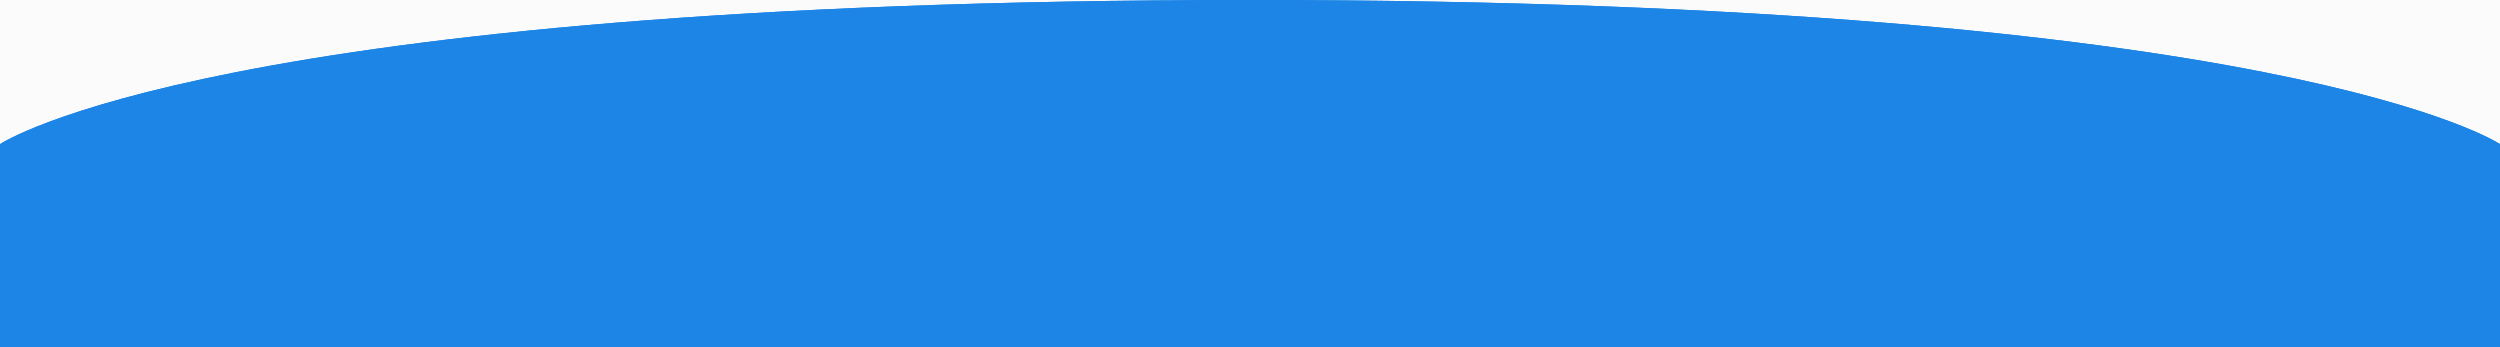 <?xml version="1.0" encoding="UTF-8"?> <svg xmlns="http://www.w3.org/2000/svg" width="360" height="50" viewBox="0 0 360 50" fill="none"> <rect width="360" height="50" fill="#FBFBFB"></rect> <path d="M0 20.755C0 20.755 30.819 0 180 0C329.182 0 360 20.755 360 20.755V50C360 50 315 50 180 50C45 50 0 50 0 50V20.755Z" fill="#1C85E5"></path> <path d="M0 20.755C0 20.755 30.819 0 180 0C329.182 0 360 20.755 360 20.755V50C360 50 315 50 180 50C45 50 0 50 0 50V20.755Z" fill="#1C85E5"></path> </svg> 